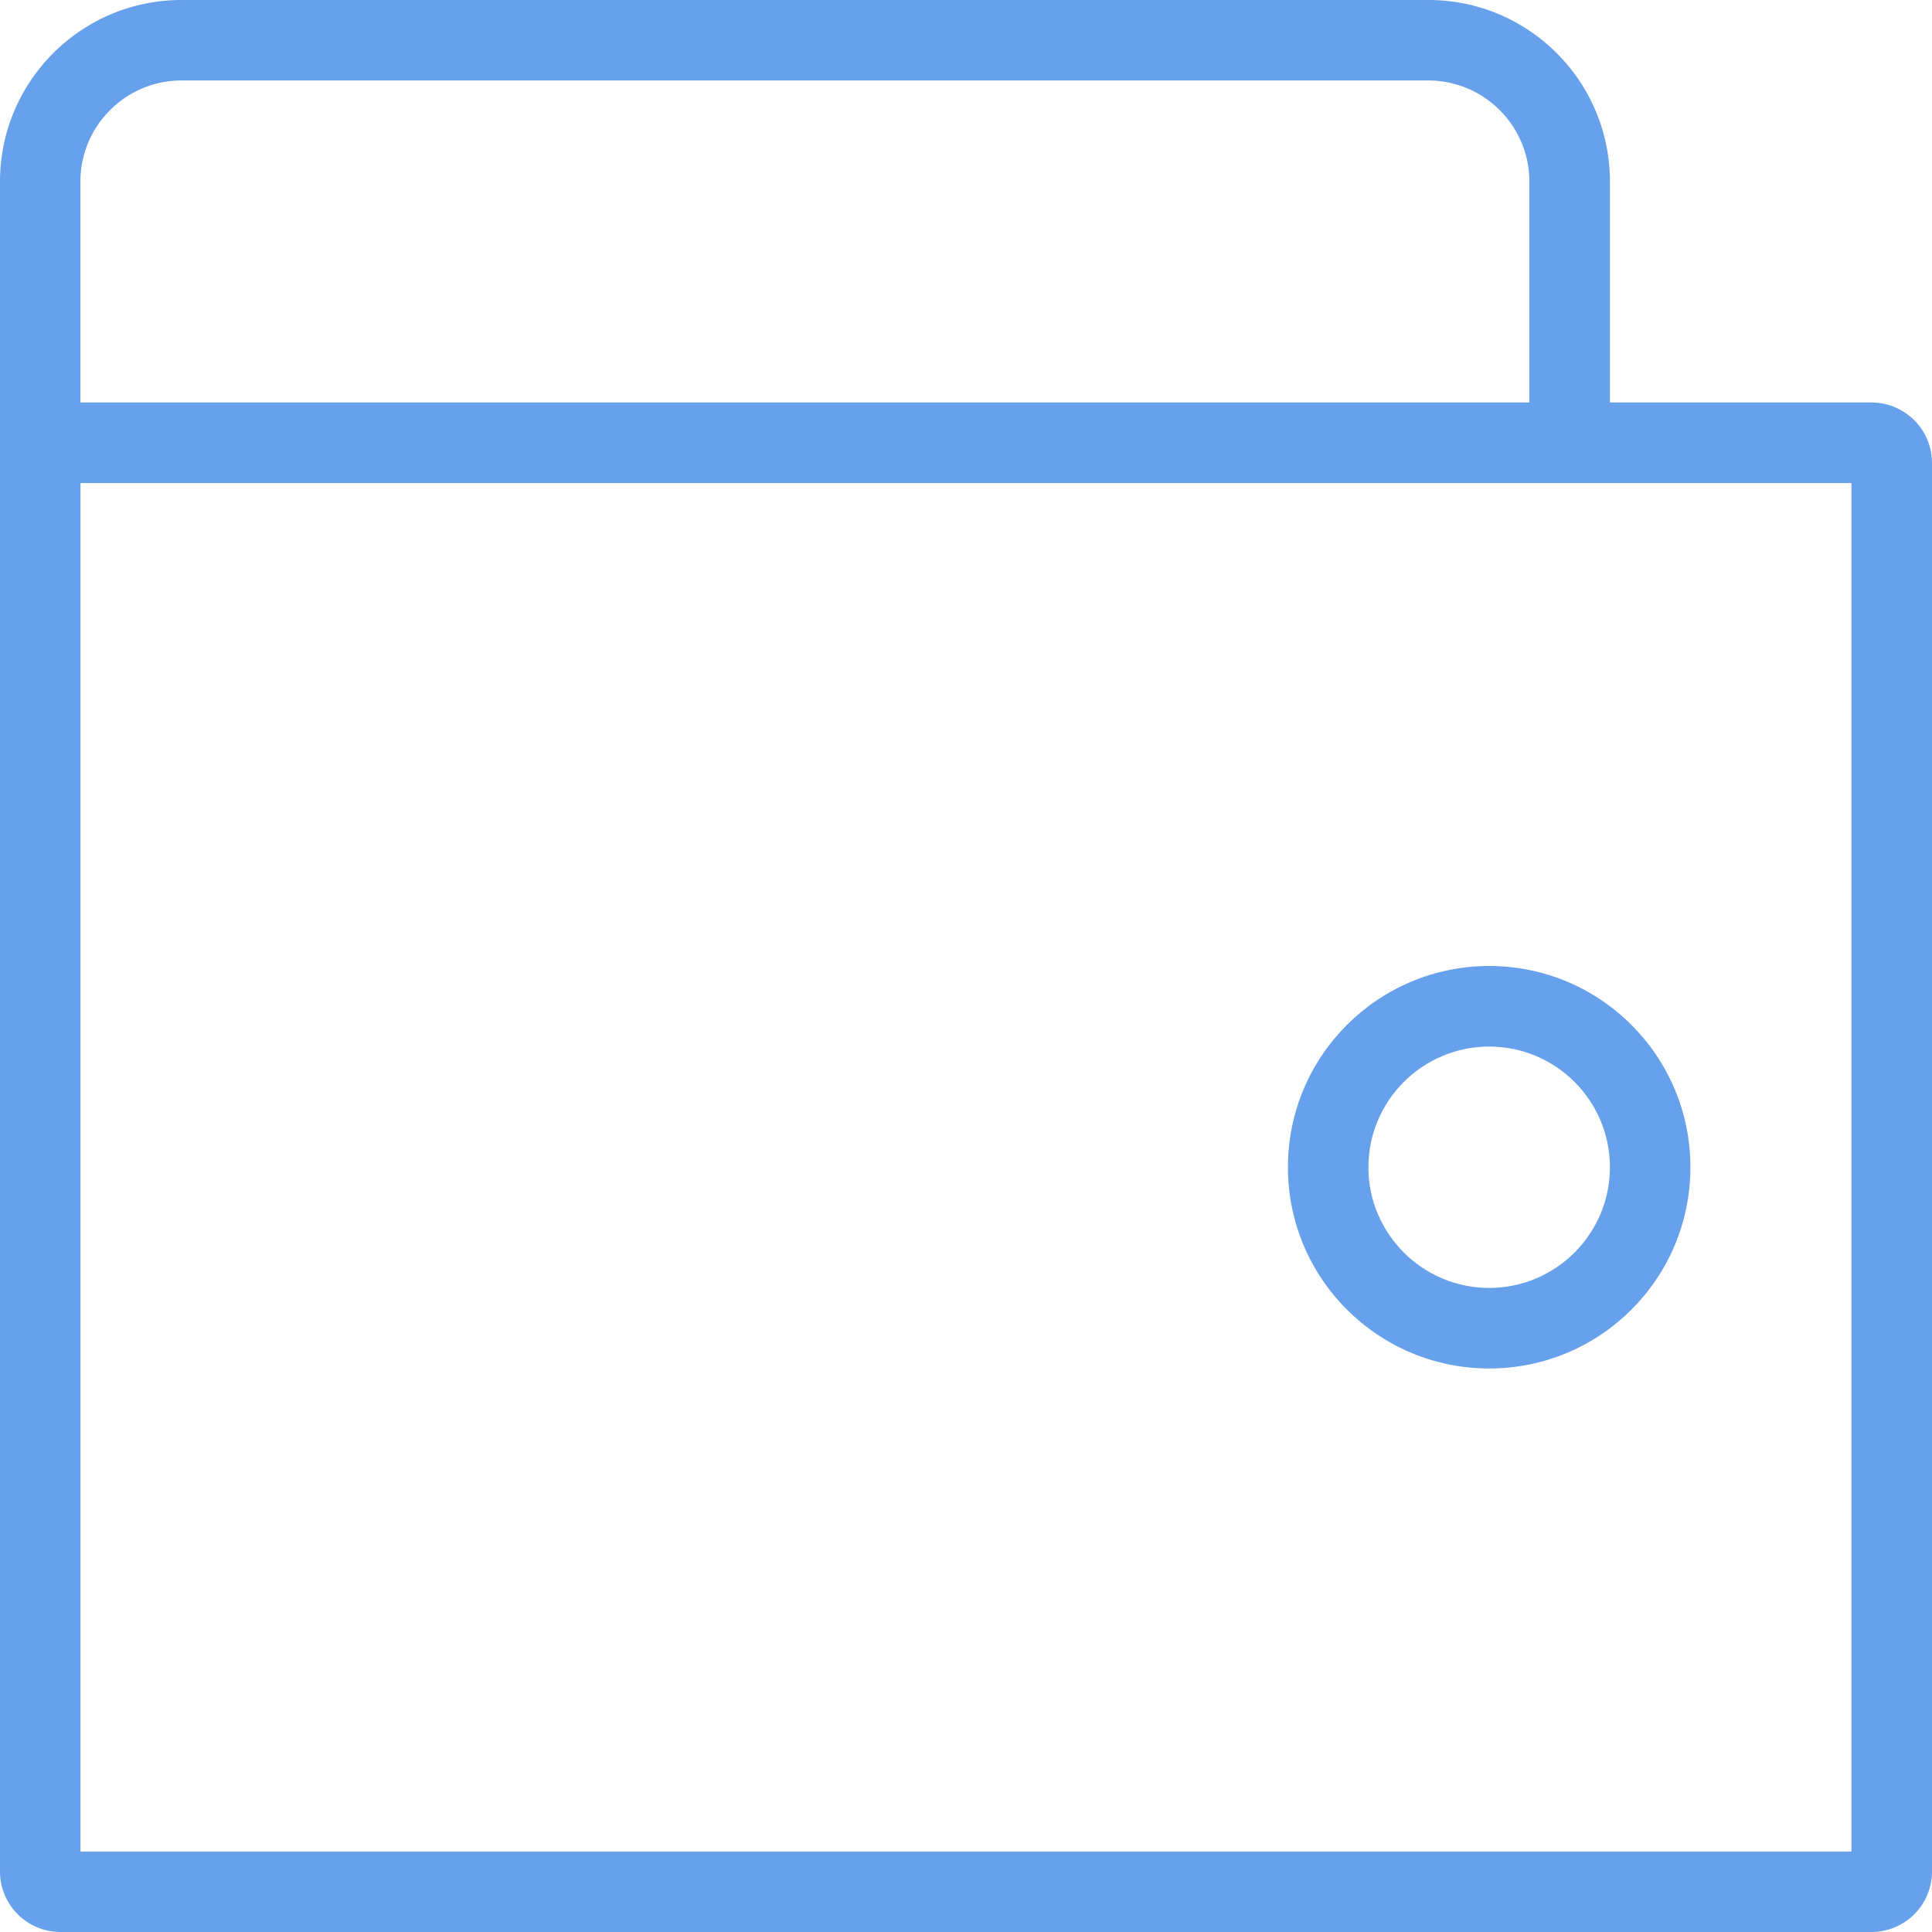 <svg viewBox="3.206 3.205 25.59 25.59" xmlns="http://www.w3.org/2000/svg"><path d="M27.993 8.536H24.53V5.61c0-1.328-1.076-2.405-2.405-2.405H5.611c-1.328 0-2.405 1.077-2.405 2.405v22.383c0 .443.359.802.802.802h23.986a.802.802 0 0 0 .802-.802V9.338a.802.802 0 0 0-.802-.802zM5.61 4.271h16.514c.738 0 1.339.601 1.339 1.339v2.926H4.271V5.61c0-.738.601-1.339 1.339-1.339zm22.119 23.458H4.272V9.603h23.457v18.126z" fill="#67a0eb"/><path d="M20.265 18.666c0 1.472 1.194 2.665 2.666 2.665s2.665-1.193 2.665-2.665S24.403 16 22.931 16s-2.666 1.193-2.666 2.666zm4.265 0c0 .881-.717 1.598-1.599 1.598s-1.6-.717-1.6-1.598c0-.882.718-1.599 1.6-1.599s1.599.717 1.599 1.599z" fill="#67a0eb"/></svg>
